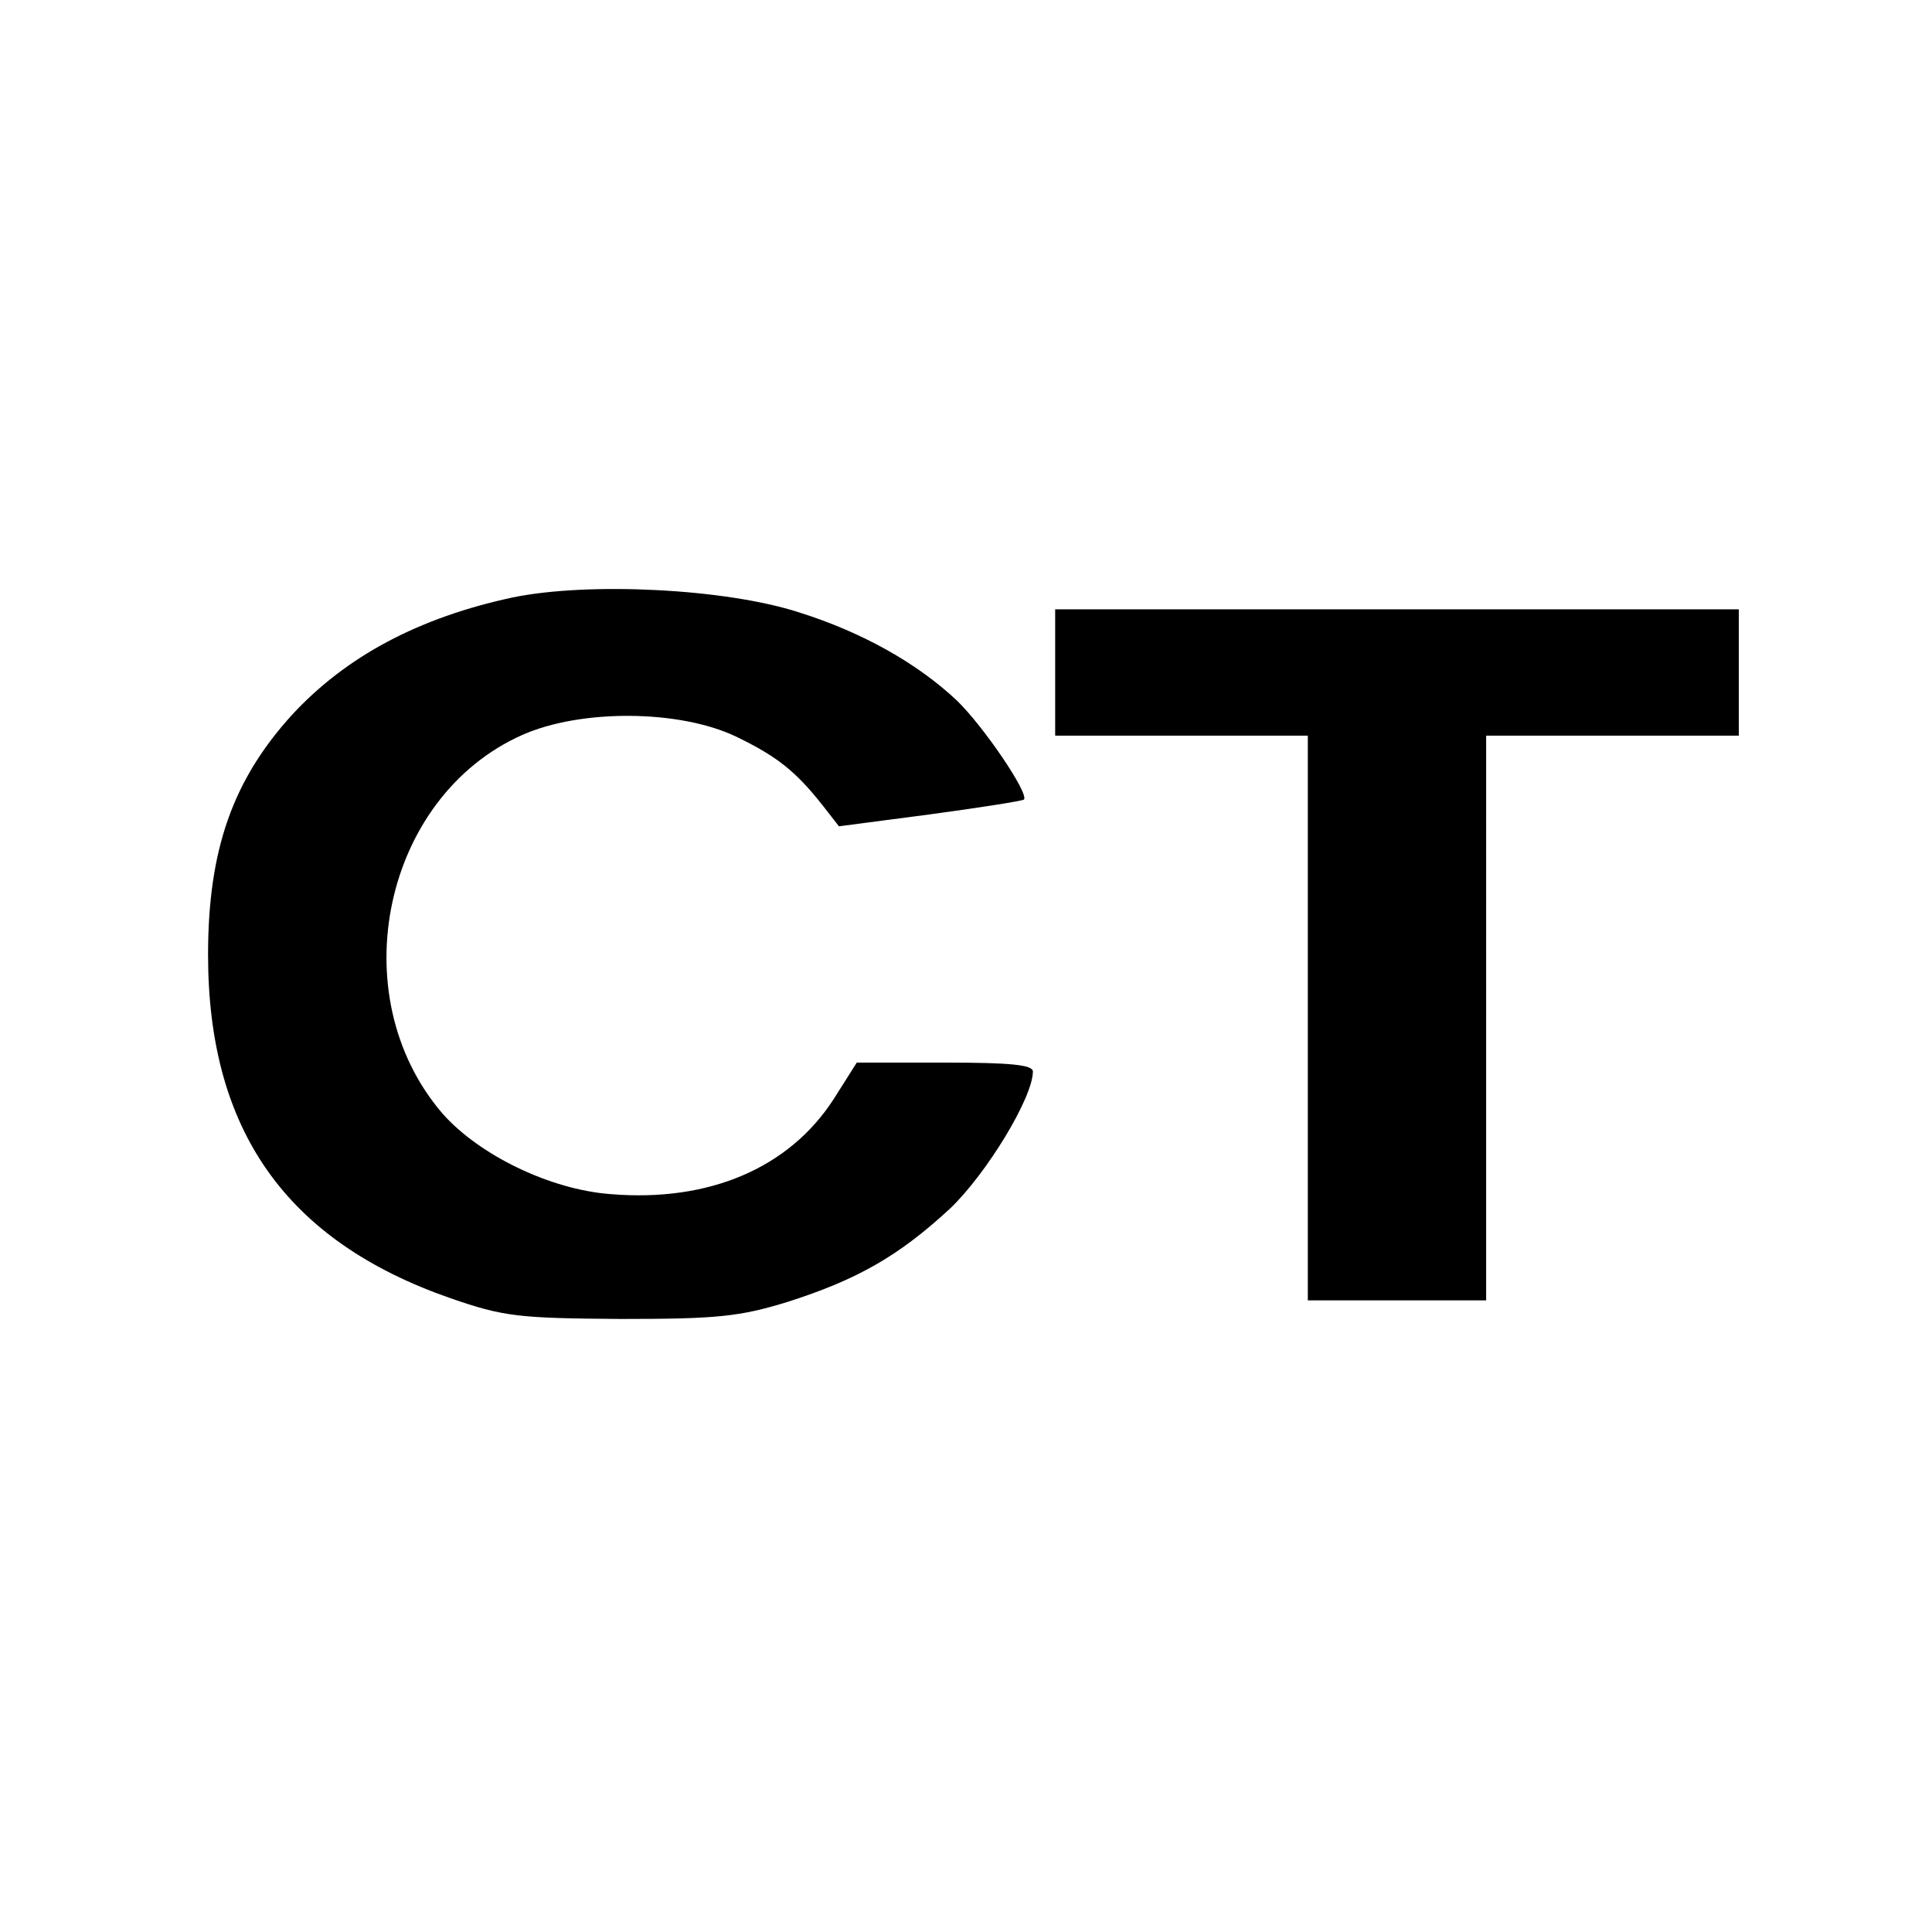 <svg version="1.0" xmlns="http://www.w3.org/2000/svg" width="346.667" height="346.667" viewBox="0 0 260 260"><path d="M69 80.4c-12.6 2.7-22.4 7.9-29.7 15.8-8 8.8-11.3 18.2-11.3 32.3 0 23.6 10.5 38.5 32.6 46.2 7.2 2.5 9.2 2.7 22.9 2.8 13 0 16-.3 22.5-2.3 9.4-3 15-6.2 21.9-12.6 4.9-4.7 11.1-14.9 11.1-18.4 0-.9-3-1.2-11.8-1.2h-11.9l-3.1 4.9c-6 9.3-16.8 13.9-30 12.8-8.2-.6-17.8-5.3-22.7-10.9-13.6-15.9-7.9-42.6 10.8-50.9 7.9-3.5 21.1-3.4 28.7.2 5.6 2.7 8.1 4.7 11.8 9.4l2.1 2.7 12.2-1.6c6.7-.9 12.4-1.8 12.7-2 .7-.8-5.4-9.8-9-13.3-5.3-5-12.7-9.2-21.3-11.9-9.9-3.2-28.3-4.1-38.5-2zm73 10.1V99h34v76h24V99h34V82h-92v8.5z"/></svg>